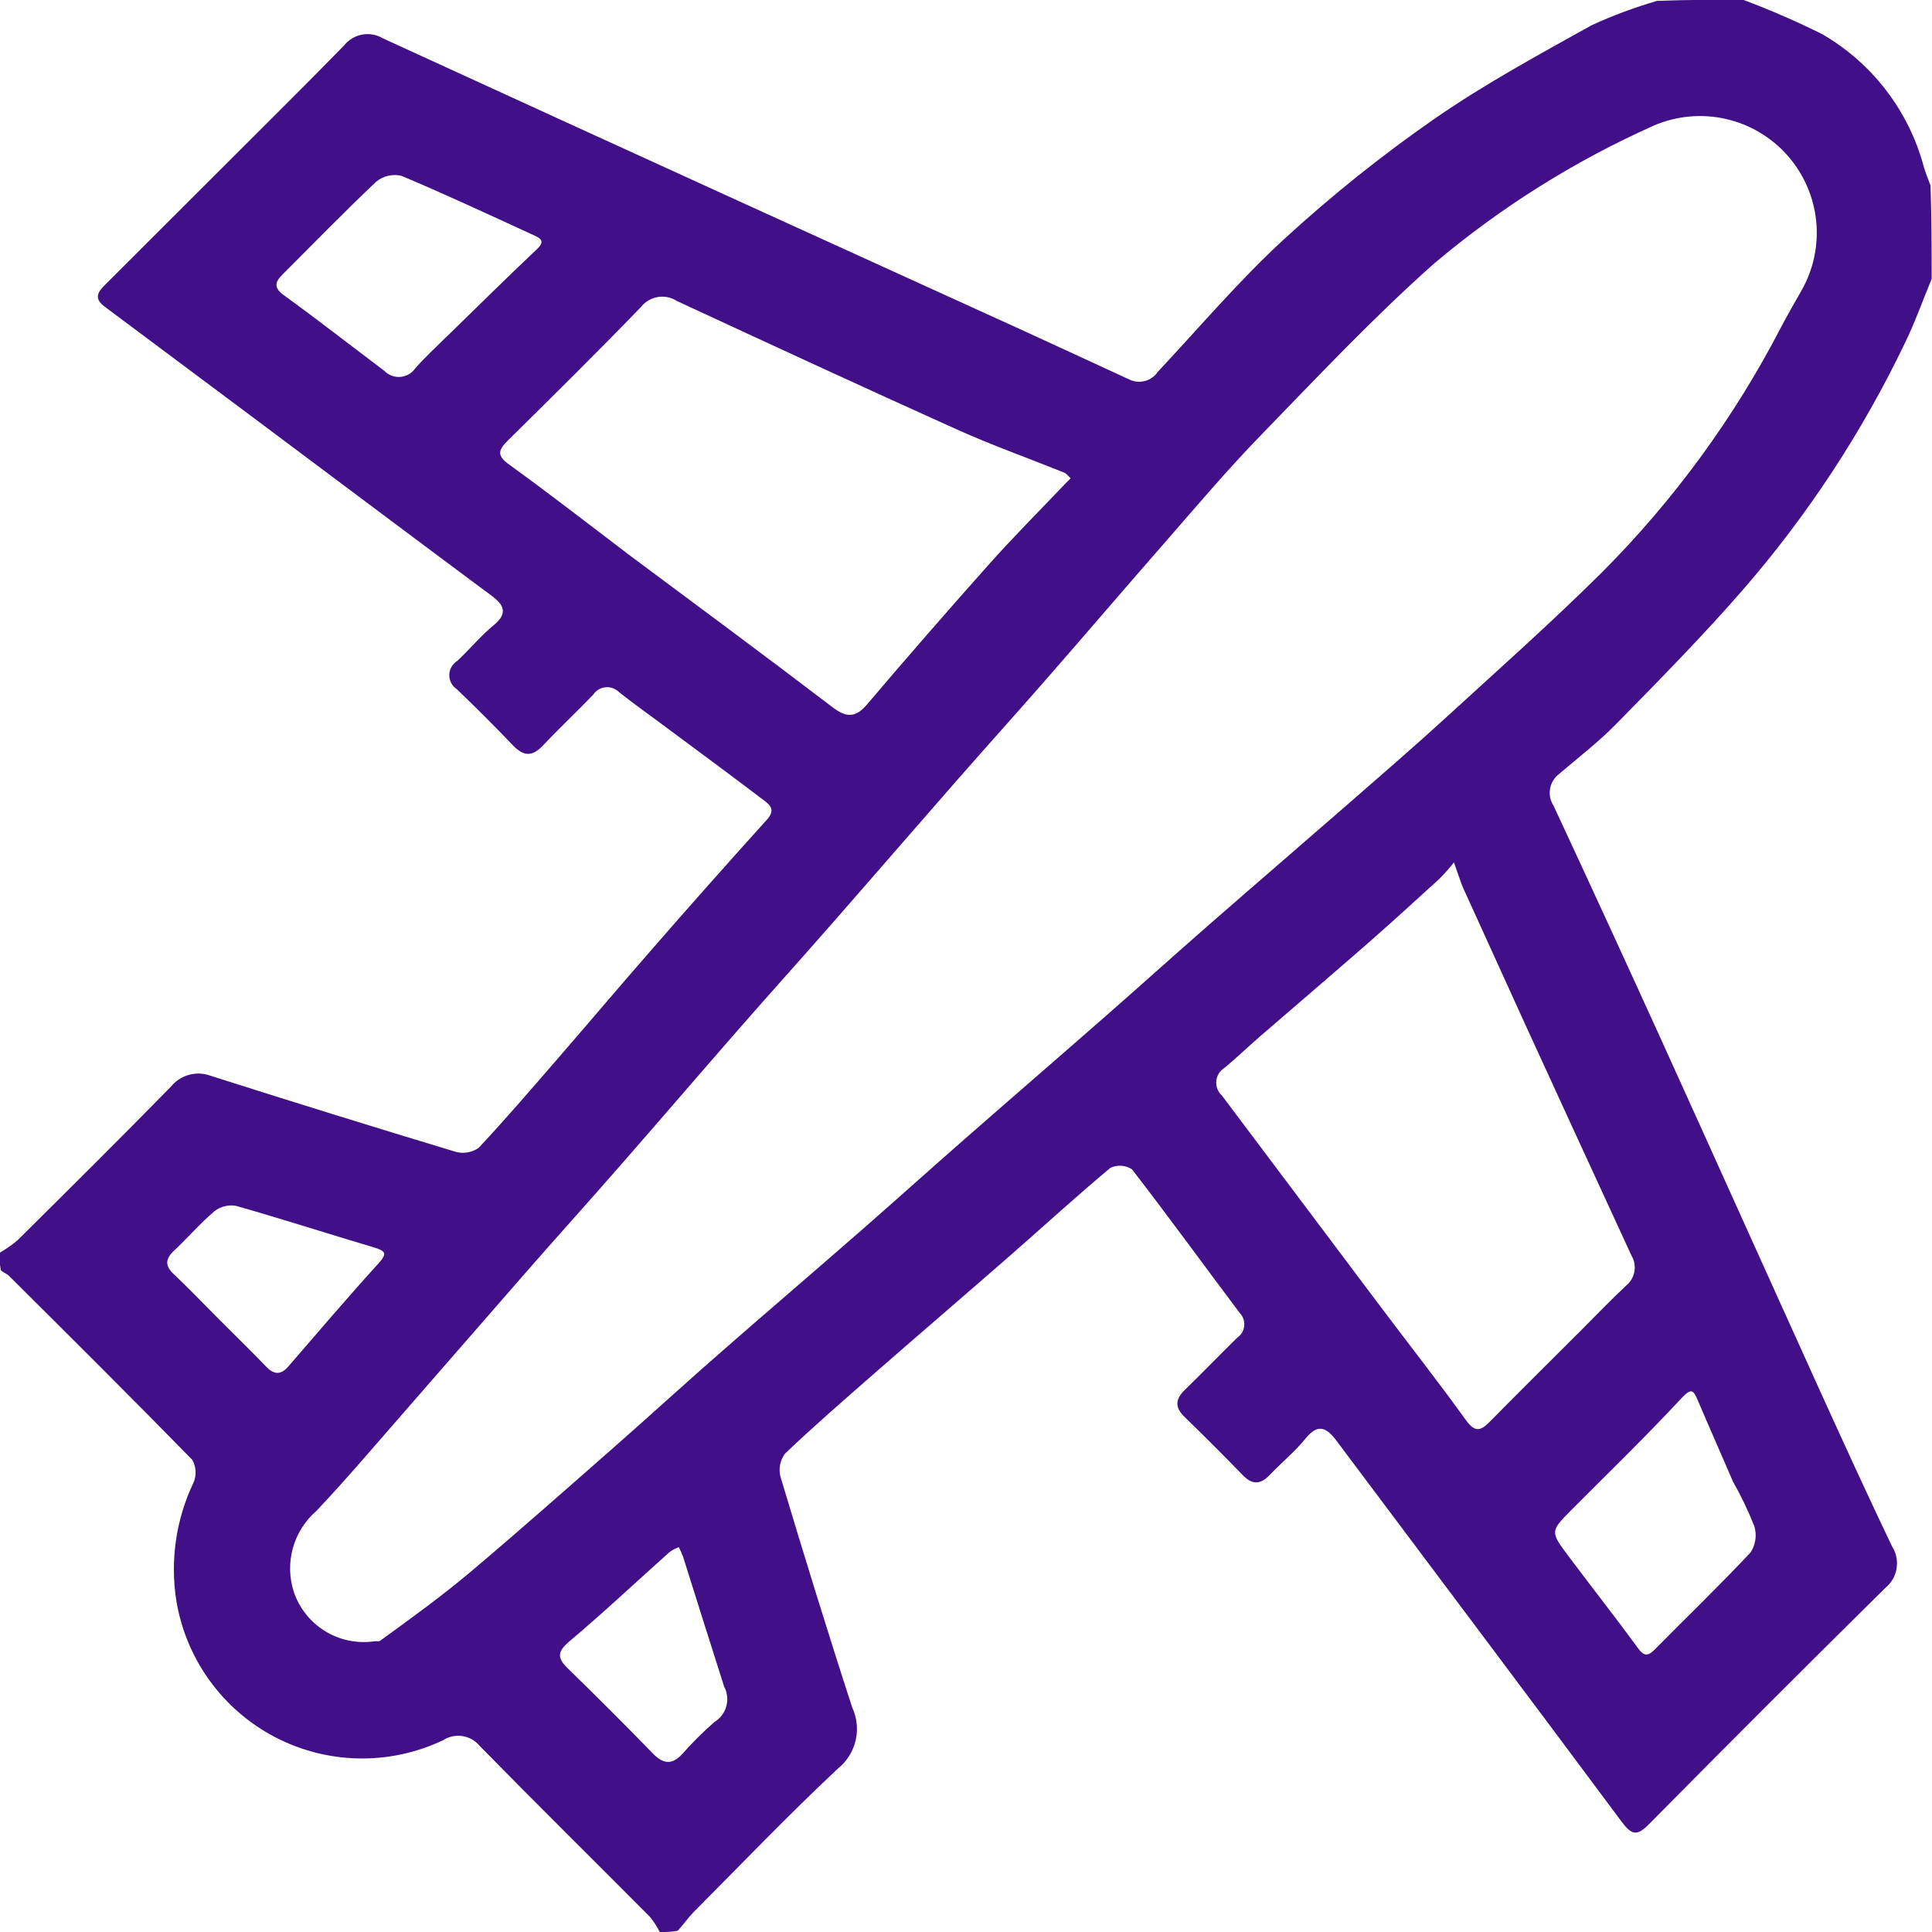 <svg width="60" height="60" viewBox="0 0 60 60" fill="none" xmlns="http://www.w3.org/2000/svg">
<g clip-path="url(#clip0_1455_33)">
<path d="M20.507 60.001C20.689 60.006 20.871 59.993 21.049 59.961C21.248 59.738 21.378 59.547 21.539 59.384C23.027 57.889 24.486 56.362 26.027 54.921C26.302 54.699 26.494 54.392 26.573 54.048C26.653 53.704 26.614 53.344 26.465 53.024C25.692 50.648 24.959 48.261 24.24 45.868C24.207 45.746 24.202 45.617 24.226 45.492C24.249 45.367 24.3 45.249 24.376 45.147C25.247 44.315 26.161 43.523 27.064 42.731C28.496 41.479 29.941 40.241 31.373 38.991C32.412 38.082 33.428 37.15 34.486 36.267C34.593 36.217 34.71 36.196 34.827 36.204C34.944 36.213 35.057 36.251 35.156 36.316C36.295 37.788 37.387 39.294 38.503 40.779C38.554 40.832 38.592 40.895 38.616 40.964C38.64 41.033 38.648 41.107 38.641 41.179C38.633 41.252 38.61 41.322 38.572 41.385C38.535 41.447 38.484 41.501 38.424 41.542C37.879 42.075 37.352 42.625 36.805 43.155C36.51 43.439 36.47 43.693 36.78 43.996C37.396 44.595 38.003 45.202 38.602 45.818C38.906 46.131 39.16 46.094 39.444 45.795C39.807 45.412 40.225 45.074 40.551 44.667C40.939 44.189 41.209 44.348 41.501 44.737C44.455 48.679 47.415 52.613 50.354 56.565C50.672 56.993 50.835 57.033 51.216 56.646C53.646 54.188 56.09 51.744 58.549 49.315C58.738 49.163 58.863 48.946 58.901 48.706C58.939 48.467 58.887 48.222 58.756 48.019C58.003 46.441 57.274 44.851 56.552 43.26C54.907 39.634 53.278 36.007 51.631 32.378C50.516 29.924 49.387 27.471 48.246 25.02C48.145 24.864 48.106 24.676 48.139 24.493C48.171 24.31 48.272 24.147 48.42 24.035C49.026 23.519 49.66 23.031 50.214 22.462C51.553 21.099 52.892 19.736 54.142 18.3C56.154 15.98 57.845 13.4 59.17 10.63C59.479 9.991 59.718 9.318 59.989 8.662C59.989 7.722 59.989 6.782 59.954 5.761C59.861 5.519 59.799 5.358 59.749 5.194C59.288 3.455 58.155 1.97 56.6 1.066C55.796 0.665 54.971 0.306 54.13 -0.008C53.268 -0.008 52.406 -0.008 51.463 0.027C50.765 0.229 50.083 0.483 49.423 0.787C47.764 1.711 46.086 2.622 44.529 3.703C42.906 4.832 41.36 6.069 39.902 7.406C38.499 8.691 37.261 10.155 35.957 11.547C35.864 11.685 35.725 11.786 35.565 11.83C35.404 11.875 35.234 11.861 35.083 11.791C33.991 11.289 32.901 10.78 31.807 10.281C28.84 8.928 25.871 7.576 22.902 6.226C19.227 4.55 15.554 2.871 11.883 1.187C11.691 1.074 11.463 1.034 11.244 1.075C11.024 1.116 10.827 1.235 10.688 1.41C9.38 2.749 8.044 4.067 6.719 5.393C5.573 6.539 4.427 7.684 3.28 8.828C3.046 9.06 2.894 9.258 3.254 9.526C6.269 11.774 9.281 14.026 12.292 16.282C13.285 17.026 14.28 17.767 15.275 18.507C15.649 18.786 15.782 19.049 15.333 19.415C14.927 19.75 14.59 20.161 14.205 20.522C14.13 20.568 14.067 20.632 14.023 20.709C13.978 20.785 13.954 20.872 13.953 20.96C13.952 21.049 13.973 21.136 14.014 21.214C14.056 21.292 14.117 21.358 14.191 21.407C14.782 21.975 15.364 22.554 15.929 23.147C16.256 23.49 16.526 23.507 16.859 23.155C17.367 22.616 17.91 22.108 18.421 21.575C18.464 21.51 18.521 21.456 18.587 21.415C18.654 21.375 18.729 21.351 18.807 21.343C18.885 21.336 18.963 21.346 19.036 21.373C19.109 21.4 19.175 21.443 19.23 21.499C19.715 21.885 20.225 22.24 20.723 22.615C21.702 23.343 22.686 24.066 23.658 24.806C23.858 24.958 24.128 25.111 23.819 25.454C22.595 26.808 21.384 28.174 20.186 29.551C19.241 30.631 18.316 31.729 17.375 32.813C16.548 33.767 15.728 34.727 14.866 35.647C14.762 35.72 14.643 35.768 14.518 35.789C14.392 35.81 14.264 35.803 14.142 35.768C11.603 35.001 9.07 34.215 6.544 33.41C6.328 33.329 6.091 33.318 5.868 33.38C5.645 33.441 5.447 33.572 5.303 33.753C3.732 35.356 2.138 36.938 0.543 38.519C0.369 38.665 0.182 38.795 -0.015 38.908C-0.02 39.09 -0.006 39.271 0.026 39.45C0.137 39.54 0.215 39.562 0.268 39.612C2.176 41.509 4.088 43.411 5.972 45.336C6.031 45.443 6.066 45.561 6.073 45.683C6.08 45.805 6.059 45.927 6.012 46.039C5.464 47.184 5.278 48.468 5.478 49.721C5.627 50.615 5.981 51.461 6.512 52.194C7.043 52.928 7.738 53.528 8.54 53.947C9.343 54.366 10.232 54.593 11.137 54.61C12.043 54.627 12.94 54.434 13.758 54.045C13.936 53.929 14.151 53.883 14.361 53.916C14.571 53.948 14.762 54.056 14.897 54.22C16.645 56.005 18.424 57.76 20.186 59.531C20.305 59.678 20.407 59.838 20.493 60.007M11.789 50.969C11.711 50.969 11.633 50.969 11.556 50.981C11.039 51.04 10.516 50.921 10.075 50.644C9.634 50.366 9.301 49.947 9.13 49.455C8.982 49.01 8.97 48.531 9.095 48.079C9.22 47.627 9.477 47.223 9.832 46.917C10.78 45.913 11.669 44.86 12.578 43.822C13.869 42.347 15.151 40.863 16.442 39.389C17.377 38.322 18.327 37.269 19.26 36.2C20.512 34.768 21.75 33.325 23.002 31.892C23.935 30.824 24.886 29.772 25.82 28.704C27.112 27.23 28.393 25.746 29.685 24.271C30.62 23.204 31.569 22.151 32.502 21.083C33.741 19.665 34.964 18.232 36.204 16.816C37.177 15.7 38.13 14.573 39.158 13.516C40.917 11.704 42.651 9.857 44.538 8.184C46.604 6.439 48.906 4.994 51.376 3.893C52.075 3.596 52.851 3.525 53.593 3.693C54.334 3.86 55.005 4.256 55.509 4.825C56.013 5.394 56.326 6.107 56.403 6.864C56.48 7.62 56.317 8.381 55.937 9.04C55.724 9.411 55.513 9.782 55.315 10.156C53.858 12.972 51.976 15.547 49.736 17.789C48.162 19.351 46.5 20.825 44.865 22.322C43.861 23.239 42.831 24.126 41.807 25.02C40.373 26.27 38.93 27.51 37.499 28.761C36.431 29.695 35.379 30.644 34.311 31.579C32.837 32.872 31.352 34.153 29.878 35.445C28.811 36.379 27.758 37.329 26.689 38.262C25.271 39.501 23.839 40.723 22.423 41.963C21.307 42.936 20.221 43.932 19.112 44.907C17.625 46.213 16.142 47.526 14.629 48.803C13.744 49.55 12.804 50.231 11.793 50.964M19.448 17.164C18.242 16.251 17.049 15.319 15.822 14.435C15.428 14.152 15.463 13.989 15.771 13.681C17.162 12.309 18.551 10.938 19.908 9.532C20.038 9.368 20.224 9.258 20.43 9.224C20.637 9.19 20.849 9.235 21.024 9.349C23.915 10.688 26.806 12.027 29.712 13.335C30.802 13.826 31.932 14.228 33.042 14.674C33.123 14.706 33.182 14.792 33.25 14.854C33.186 14.917 33.12 14.981 33.059 15.047C32.286 15.86 31.49 16.656 30.744 17.492C29.451 18.942 28.177 20.405 26.92 21.884C26.56 22.304 26.276 22.285 25.846 21.957C23.75 20.358 21.629 18.79 19.445 17.164M48.985 41.431C48.074 42.341 47.159 43.248 46.254 44.165C45.975 44.447 45.799 44.481 45.529 44.108C44.68 42.928 43.781 41.785 42.907 40.623C41.252 38.424 39.599 36.224 37.948 34.023C37.886 33.968 37.838 33.898 37.808 33.821C37.777 33.744 37.765 33.661 37.772 33.578C37.779 33.495 37.805 33.416 37.848 33.344C37.892 33.274 37.951 33.214 38.021 33.169C38.395 32.86 38.744 32.522 39.111 32.204C40.211 31.253 41.319 30.307 42.413 29.352C43.187 28.675 43.948 27.981 44.707 27.287C44.865 27.127 45.014 26.958 45.153 26.782C45.224 26.985 45.295 27.188 45.367 27.391C45.393 27.463 45.421 27.536 45.453 27.606C46.087 29.002 46.722 30.397 47.358 31.794C48.457 34.193 49.559 36.592 50.665 38.989C50.756 39.14 50.789 39.318 50.758 39.49C50.727 39.663 50.635 39.818 50.498 39.928C50 40.395 49.528 40.89 48.987 41.431M13.889 10.435C13.555 10.77 13.209 11.082 12.9 11.434C12.847 11.511 12.779 11.575 12.698 11.622C12.618 11.669 12.528 11.697 12.435 11.705C12.342 11.713 12.249 11.7 12.162 11.666C12.075 11.633 11.996 11.581 11.932 11.514C10.896 10.733 9.87 9.931 8.819 9.171C8.492 8.933 8.537 8.76 8.775 8.523C9.743 7.558 10.695 6.575 11.689 5.638C11.797 5.55 11.923 5.488 12.059 5.458C12.194 5.427 12.335 5.428 12.47 5.461C13.864 6.048 15.233 6.688 16.609 7.32C16.82 7.417 16.914 7.512 16.679 7.735C15.757 8.604 14.857 9.497 13.889 10.439M53.806 45.988C54.064 46.441 54.29 46.912 54.482 47.397C54.524 47.533 54.535 47.678 54.514 47.819C54.494 47.96 54.443 48.095 54.364 48.214C53.404 49.237 52.393 50.212 51.407 51.209C51.209 51.408 51.081 51.475 50.874 51.191C50.166 50.222 49.423 49.279 48.705 48.32C48.136 47.56 48.147 47.556 48.806 46.889C49.947 45.742 51.11 44.617 52.213 43.43C52.53 43.09 52.588 43.165 52.733 43.503C53.073 44.305 53.428 45.101 53.807 45.983M6.682 40.851C6.255 40.422 5.837 39.985 5.397 39.571C5.116 39.307 5.133 39.098 5.405 38.841C5.831 38.441 6.216 37.993 6.661 37.614C6.755 37.541 6.863 37.489 6.979 37.461C7.094 37.432 7.214 37.428 7.331 37.449C8.762 37.856 10.178 38.313 11.605 38.737C11.973 38.849 12.042 38.922 11.747 39.245C10.794 40.292 9.877 41.372 8.95 42.442C8.717 42.711 8.503 42.69 8.266 42.442C7.765 41.923 7.247 41.419 6.678 40.849M22.479 52.36C22.585 52.547 22.614 52.768 22.56 52.976C22.506 53.184 22.374 53.363 22.191 53.476C21.838 53.782 21.506 54.112 21.197 54.463C20.869 54.823 20.596 54.786 20.27 54.45C19.401 53.557 18.52 52.676 17.626 51.806C17.291 51.48 17.316 51.287 17.682 50.975C18.742 50.083 19.756 49.127 20.794 48.2C20.883 48.138 20.979 48.087 21.081 48.049C21.131 48.147 21.176 48.247 21.215 48.35C21.625 49.65 22.034 50.959 22.48 52.351L22.479 52.36Z" fill="#410F88"/>
</g>
<defs>
<clipPath id="clip0_1455_33">
<rect width="60" height="60.001" fill="white"/>
</clipPath>
</defs>
</svg>

